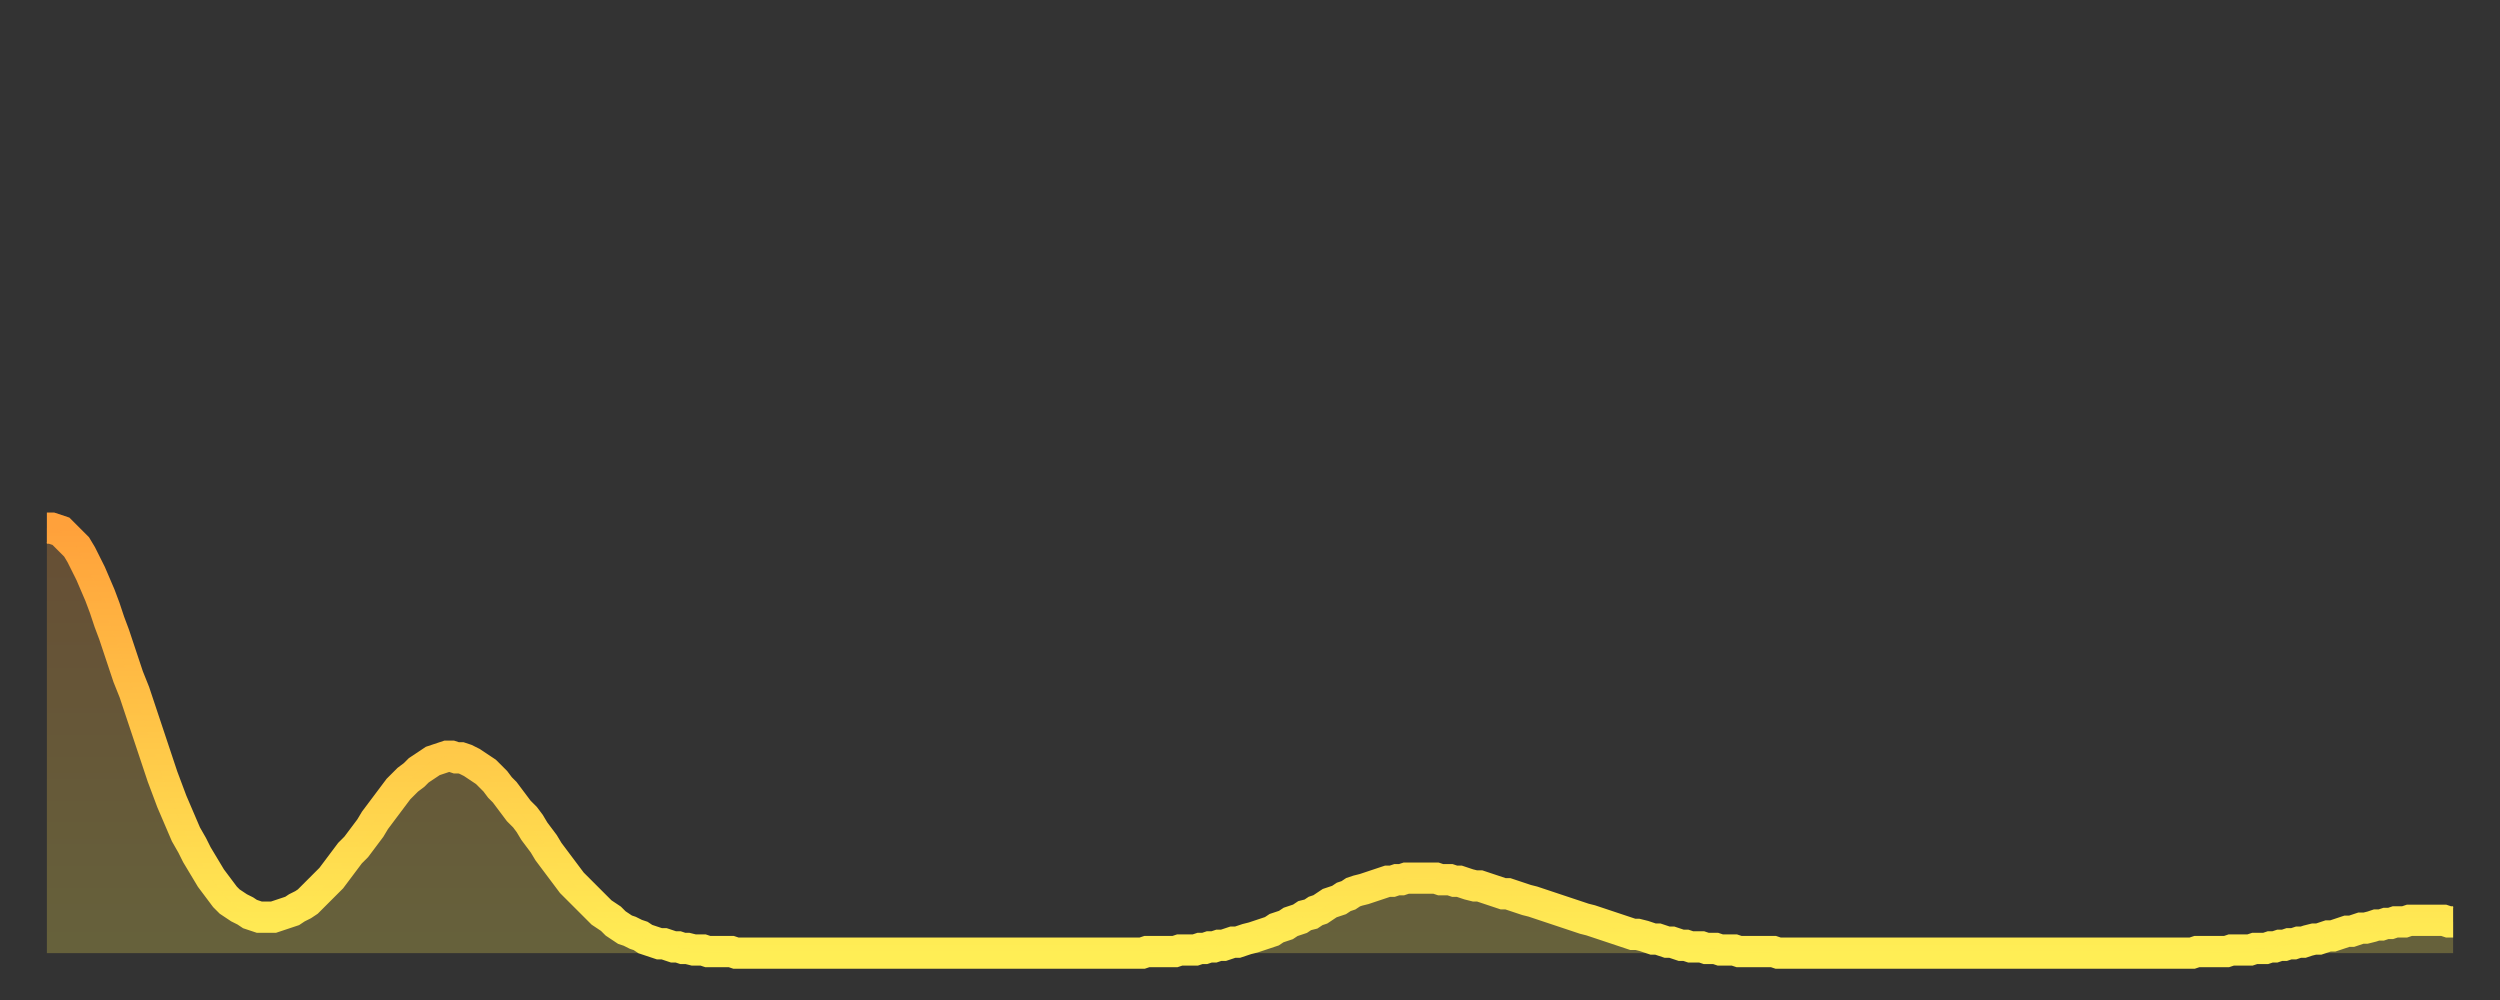 <?xml version="1.0" encoding="utf-8" ?>
<svg baseProfile="full" height="64" version="1.1" width="160" xmlns="http://www.w3.org/2000/svg" xmlns:ev="http://www.w3.org/2001/xml-events" xmlns:xlink="http://www.w3.org/1999/xlink"><rect width="100%" height="100%" fill="#333333" stroke="none"/><defs><linearGradient id="id1888384" x1="0" x2="0" y1="0" y2="1"><stop offset="0%" stop-color="#ffa13b" /><stop offset="50%" stop-color="#ffc748" /><stop offset="100%" stop-color="#ffee55" /></linearGradient></defs><g transform="translate(3,3)"><g><path d="M 0.0 30.8 0.3 30.8 0.6 30.9 0.9 31.0 1.2 31.3 1.5 31.6 1.9 32.0 2.2 32.5 2.5 33.1 2.8 33.7 3.1 34.4 3.4 35.1 3.7 35.9 4.0 36.8 4.3 37.6 4.6 38.5 4.9 39.4 5.2 40.3 5.6 41.3 5.9 42.2 6.2 43.1 6.5 44.0 6.8 44.9 7.1 45.8 7.4 46.7 7.7 47.5 8.0 48.3 8.3 49.0 8.6 49.7 8.9 50.4 9.3 51.1 9.6 51.7 9.9 52.2 10.2 52.7 10.5 53.2 10.8 53.6 11.1 54.0 11.4 54.4 11.7 54.7 12.0 54.9 12.3 55.1 12.7 55.3 13.0 55.5 13.3 55.6 13.6 55.7 13.9 55.7 14.2 55.7 14.5 55.7 14.8 55.6 15.1 55.5 15.4 55.4 15.7 55.3 16.0 55.1 16.4 54.9 16.7 54.7 17.0 54.4 17.3 54.1 17.6 53.8 17.9 53.5 18.2 53.2 18.5 52.8 18.8 52.4 19.1 52.0 19.4 51.6 19.8 51.2 20.1 50.8 20.4 50.4 20.7 50.0 21.0 49.5 21.3 49.1 21.6 48.7 21.9 48.3 22.2 47.9 22.5 47.5 22.8 47.2 23.1 46.9 23.5 46.6 23.8 46.3 24.1 46.1 24.4 45.9 24.7 45.7 25.0 45.6 25.3 45.5 25.6 45.4 25.9 45.4 26.2 45.5 26.5 45.5 26.8 45.6 27.2 45.8 27.5 46.0 27.8 46.2 28.1 46.4 28.4 46.7 28.7 47.0 29.0 47.4 29.3 47.7 29.6 48.1 29.9 48.5 30.2 48.9 30.6 49.3 30.9 49.7 31.2 50.2 31.5 50.6 31.8 51.0 32.1 51.5 32.4 51.9 32.7 52.3 33.0 52.7 33.3 53.1 33.6 53.5 33.9 53.8 34.3 54.2 34.6 54.5 34.9 54.8 35.2 55.1 35.5 55.4 35.8 55.6 36.1 55.8 36.4 56.1 36.7 56.3 37.0 56.5 37.3 56.6 37.7 56.8 38.0 56.9 38.3 57.1 38.6 57.2 38.9 57.3 39.2 57.4 39.5 57.4 39.8 57.5 40.1 57.6 40.4 57.6 40.7 57.7 41.0 57.7 41.4 57.8 41.7 57.8 42.0 57.8 42.3 57.9 42.6 57.9 42.9 57.9 43.2 57.9 43.5 57.9 43.8 57.9 44.1 58.0 44.4 58.0 44.7 58.0 45.1 58.0 45.4 58.0 45.7 58.0 46.0 58.0 46.3 58.0 46.6 58.0 46.9 58.0 47.2 58.0 47.5 58.0 47.8 58.0 48.1 58.0 48.5 58.0 48.8 58.0 49.1 58.0 49.4 58.0 49.7 58.0 50.0 58.0 50.3 58.0 50.6 58.0 50.9 58.0 51.2 58.0 51.5 58.0 51.8 58.0 52.2 58.0 52.5 58.0 52.8 58.0 53.1 58.0 53.4 58.0 53.7 58.0 54.0 58.0 54.3 58.0 54.6 58.0 54.9 58.0 55.2 58.0 55.6 58.0 55.9 58.0 56.2 58.0 56.5 58.0 56.8 58.0 57.1 58.0 57.4 58.0 57.7 58.0 58.0 58.0 58.3 58.0 58.6 58.0 58.9 58.0 59.3 58.0 59.6 58.0 59.9 58.0 60.2 58.0 60.5 58.0 60.8 58.0 61.1 58.0 61.4 58.0 61.7 58.0 62.0 58.0 62.3 58.0 62.6 58.0 63.0 58.0 63.3 58.0 63.6 58.0 63.9 58.0 64.2 58.0 64.5 58.0 64.8 58.0 65.1 58.0 65.4 58.0 65.7 58.0 66.0 58.0 66.4 58.0 66.7 58.0 67.0 58.0 67.3 58.0 67.6 58.0 67.9 58.0 68.2 58.0 68.5 58.0 68.8 58.0 69.1 58.0 69.4 58.0 69.7 58.0 70.1 58.0 70.4 57.9 70.7 57.9 71.0 57.9 71.3 57.9 71.6 57.9 71.9 57.9 72.2 57.9 72.5 57.8 72.8 57.8 73.1 57.8 73.5 57.8 73.8 57.7 74.1 57.7 74.4 57.6 74.7 57.6 75.0 57.5 75.3 57.5 75.6 57.4 75.9 57.3 76.2 57.3 76.5 57.2 76.8 57.1 77.2 57.0 77.5 56.9 77.8 56.8 78.1 56.7 78.4 56.6 78.7 56.4 79.0 56.3 79.3 56.2 79.6 56.0 79.9 55.9 80.2 55.8 80.5 55.6 80.9 55.5 81.2 55.3 81.5 55.2 81.8 55.0 82.1 54.8 82.4 54.7 82.7 54.6 83.0 54.4 83.3 54.3 83.6 54.1 83.9 54.0 84.3 53.9 84.6 53.8 84.9 53.7 85.2 53.6 85.5 53.5 85.8 53.4 86.1 53.4 86.4 53.3 86.7 53.3 87.0 53.2 87.3 53.2 87.6 53.2 88.0 53.2 88.3 53.2 88.6 53.2 88.9 53.2 89.2 53.3 89.5 53.3 89.8 53.3 90.1 53.4 90.4 53.4 90.7 53.5 91.0 53.6 91.4 53.7 91.7 53.7 92.0 53.8 92.3 53.9 92.6 54.0 92.9 54.1 93.2 54.2 93.5 54.2 93.8 54.3 94.1 54.4 94.4 54.5 94.7 54.6 95.1 54.7 95.4 54.8 95.7 54.9 96.0 55.0 96.3 55.1 96.6 55.2 96.9 55.3 97.2 55.4 97.5 55.5 97.8 55.6 98.1 55.7 98.4 55.8 98.8 55.9 99.1 56.0 99.4 56.1 99.7 56.2 100.0 56.3 100.3 56.4 100.6 56.5 100.9 56.6 101.2 56.7 101.5 56.8 101.8 56.8 102.2 56.9 102.5 57.0 102.8 57.1 103.1 57.1 103.4 57.2 103.7 57.3 104.0 57.3 104.3 57.4 104.6 57.5 104.9 57.5 105.2 57.6 105.5 57.6 105.9 57.6 106.2 57.7 106.5 57.7 106.8 57.7 107.1 57.8 107.4 57.8 107.7 57.8 108.0 57.8 108.3 57.9 108.6 57.9 108.9 57.9 109.3 57.9 109.6 57.9 109.9 57.9 110.2 57.9 110.5 57.9 110.8 58.0 111.1 58.0 111.4 58.0 111.7 58.0 112.0 58.0 112.3 58.0 112.6 58.0 113.0 58.0 113.3 58.0 113.6 58.0 113.9 58.0 114.2 58.0 114.5 58.0 114.8 58.0 115.1 58.0 115.4 58.0 115.7 58.0 116.0 58.0 116.3 58.0 116.7 58.0 117.0 58.0 117.3 58.0 117.6 58.0 117.9 58.0 118.2 58.0 118.5 58.0 118.8 58.0 119.1 58.0 119.4 58.0 119.7 58.0 120.1 58.0 120.4 58.0 120.7 58.0 121.0 58.0 121.3 58.0 121.6 58.0 121.9 58.0 122.2 58.0 122.5 58.0 122.8 58.0 123.1 58.0 123.4 58.0 123.8 58.0 124.1 58.0 124.4 58.0 124.7 58.0 125.0 58.0 125.3 58.0 125.6 58.0 125.9 58.0 126.2 58.0 126.5 58.0 126.8 58.0 127.2 58.0 127.5 58.0 127.8 58.0 128.1 58.0 128.4 58.0 128.7 58.0 129.0 58.0 129.3 58.0 129.6 58.0 129.9 58.0 130.2 58.0 130.5 58.0 130.9 58.0 131.2 58.0 131.5 58.0 131.8 58.0 132.1 58.0 132.4 58.0 132.7 58.0 133.0 58.0 133.3 58.0 133.6 58.0 133.9 58.0 134.2 58.0 134.6 58.0 134.9 58.0 135.2 58.0 135.5 58.0 135.8 58.0 136.1 58.0 136.4 58.0 136.7 58.0 137.0 58.0 137.3 58.0 137.6 57.9 138.0 57.9 138.3 57.9 138.6 57.9 138.9 57.9 139.2 57.9 139.5 57.9 139.8 57.8 140.1 57.8 140.4 57.8 140.7 57.8 141.0 57.8 141.3 57.7 141.7 57.7 142.0 57.7 142.3 57.6 142.6 57.6 142.9 57.5 143.2 57.5 143.5 57.4 143.8 57.4 144.1 57.3 144.4 57.3 144.7 57.2 145.1 57.1 145.4 57.1 145.7 57.0 146.0 56.9 146.3 56.9 146.6 56.8 146.9 56.7 147.2 56.6 147.5 56.6 147.8 56.5 148.1 56.4 148.4 56.4 148.8 56.3 149.1 56.2 149.4 56.2 149.7 56.1 150.0 56.1 150.3 56.0 150.6 56.0 150.9 56.0 151.2 55.9 151.5 55.9 151.8 55.9 152.1 55.9 152.5 55.9 152.8 55.9 153.1 55.9 153.4 55.9 153.7 56.0 154.0 56.0" fill="none" id="graph-curve" opacity="1" stroke="url(#id1888384)" stroke-width="2" /><path d="M 0 58 L 0.0 30.8 0.3 30.8 0.6 30.9 0.9 31.0 1.2 31.3 1.5 31.6 1.9 32.0 2.2 32.5 2.5 33.1 2.8 33.7 3.1 34.4 3.4 35.1 3.7 35.9 4.0 36.8 4.3 37.6 4.6 38.5 4.9 39.4 5.2 40.3 5.6 41.3 5.9 42.2 6.2 43.1 6.5 44.0 6.8 44.9 7.1 45.8 7.4 46.7 7.7 47.5 8.0 48.3 8.3 49.0 8.6 49.7 8.9 50.4 9.3 51.1 9.6 51.7 9.9 52.2 10.2 52.7 10.5 53.2 10.8 53.6 11.1 54.0 11.4 54.4 11.7 54.7 12.0 54.9 12.3 55.1 12.7 55.3 13.0 55.5 13.3 55.6 13.6 55.7 13.9 55.7 14.2 55.7 14.5 55.7 14.8 55.6 15.1 55.5 15.4 55.4 15.7 55.3 16.0 55.1 16.4 54.9 16.7 54.7 17.0 54.4 17.3 54.1 17.6 53.8 17.9 53.5 18.2 53.2 18.5 52.8 18.8 52.4 19.1 52.0 19.4 51.6 19.8 51.2 20.1 50.8 20.4 50.4 20.7 50.0 21.0 49.5 21.3 49.1 21.6 48.7 21.9 48.3 22.2 47.9 22.5 47.5 22.8 47.2 23.1 46.9 23.5 46.6 23.8 46.3 24.1 46.1 24.4 45.9 24.7 45.7 25.0 45.6 25.3 45.5 25.6 45.4 25.9 45.4 26.2 45.5 26.5 45.5 26.8 45.6 27.2 45.8 27.5 46.0 27.8 46.2 28.1 46.4 28.4 46.7 28.7 47.0 29.0 47.4 29.3 47.7 29.6 48.1 29.9 48.5 30.2 48.9 30.6 49.3 30.9 49.7 31.2 50.2 31.5 50.6 31.8 51.0 32.1 51.5 32.4 51.9 32.7 52.3 33.0 52.7 33.3 53.1 33.6 53.5 33.9 53.8 34.3 54.2 34.6 54.5 34.9 54.8 35.2 55.1 35.5 55.4 35.8 55.6 36.1 55.8 36.4 56.1 36.7 56.3 37.0 56.5 37.3 56.6 37.7 56.8 38.0 56.9 38.3 57.1 38.6 57.2 38.9 57.3 39.2 57.4 39.5 57.4 39.8 57.5 40.1 57.6 40.4 57.6 40.7 57.7 41.0 57.7 41.4 57.8 41.7 57.8 42.0 57.8 42.3 57.9 42.6 57.9 42.9 57.9 43.2 57.9 43.5 57.9 43.8 57.9 44.1 58.0 44.4 58.0 44.7 58.0 45.1 58.0 45.4 58.0 45.7 58.0 46.0 58.0 46.3 58.0 46.6 58.0 46.9 58.0 47.2 58.0 47.5 58.0 47.8 58.0 48.1 58.0 48.5 58.0 48.8 58.0 49.1 58.0 49.4 58.0 49.7 58.0 50.0 58.0 50.3 58.0 50.6 58.0 50.9 58.0 51.2 58.0 51.5 58.0 51.8 58.0 52.2 58.0 52.5 58.0 52.8 58.0 53.1 58.0 53.4 58.0 53.7 58.0 54.0 58.0 54.3 58.0 54.6 58.0 54.9 58.0 55.2 58.0 55.6 58.0 55.9 58.0 56.2 58.0 56.5 58.0 56.8 58.0 57.1 58.0 57.4 58.0 57.7 58.0 58.0 58.0 58.3 58.0 58.6 58.0 58.9 58.0 59.3 58.0 59.6 58.0 59.9 58.0 60.2 58.0 60.5 58.0 60.8 58.0 61.1 58.0 61.4 58.0 61.7 58.0 62.0 58.0 62.3 58.0 62.6 58.0 63.0 58.0 63.3 58.0 63.6 58.0 63.9 58.0 64.2 58.0 64.5 58.0 64.8 58.0 65.1 58.0 65.4 58.0 65.7 58.0 66.0 58.0 66.4 58.0 66.7 58.0 67.0 58.0 67.3 58.0 67.6 58.0 67.9 58.0 68.2 58.0 68.5 58.0 68.8 58.0 69.1 58.0 69.4 58.0 69.7 58.0 70.1 58.0 70.4 57.9 70.7 57.9 71.0 57.9 71.3 57.9 71.6 57.9 71.9 57.9 72.2 57.9 72.5 57.8 72.8 57.8 73.1 57.8 73.5 57.8 73.8 57.7 74.1 57.7 74.4 57.6 74.7 57.6 75.0 57.5 75.3 57.5 75.6 57.4 75.9 57.3 76.2 57.3 76.5 57.2 76.8 57.1 77.2 57.0 77.5 56.9 77.8 56.8 78.1 56.7 78.4 56.6 78.7 56.4 79.0 56.3 79.3 56.2 79.6 56.0 79.9 55.9 80.2 55.8 80.5 55.6 80.9 55.5 81.2 55.3 81.5 55.2 81.8 55.0 82.1 54.8 82.4 54.7 82.7 54.6 83.0 54.4 83.3 54.3 83.6 54.1 83.9 54.0 84.3 53.9 84.6 53.8 84.9 53.7 85.2 53.6 85.5 53.5 85.8 53.4 86.1 53.4 86.4 53.3 86.7 53.3 87.0 53.2 87.3 53.2 87.6 53.2 88.0 53.2 88.3 53.2 88.6 53.2 88.9 53.2 89.2 53.3 89.5 53.3 89.8 53.3 90.1 53.4 90.4 53.4 90.7 53.5 91.0 53.6 91.4 53.7 91.7 53.7 92.0 53.8 92.3 53.9 92.6 54.0 92.9 54.1 93.2 54.2 93.5 54.2 93.8 54.3 94.1 54.4 94.4 54.5 94.7 54.6 95.1 54.7 95.4 54.8 95.7 54.9 96.0 55.0 96.3 55.1 96.6 55.2 96.9 55.3 97.2 55.4 97.5 55.5 97.8 55.6 98.1 55.7 98.4 55.8 98.8 55.9 99.1 56.0 99.4 56.1 99.7 56.2 100.0 56.3 100.3 56.4 100.6 56.5 100.9 56.6 101.2 56.7 101.5 56.8 101.8 56.8 102.2 56.9 102.5 57.0 102.8 57.1 103.1 57.1 103.4 57.2 103.7 57.3 104.0 57.3 104.3 57.4 104.6 57.5 104.9 57.5 105.2 57.6 105.5 57.6 105.9 57.6 106.2 57.7 106.5 57.7 106.8 57.7 107.1 57.8 107.4 57.8 107.7 57.8 108.0 57.8 108.3 57.9 108.6 57.9 108.9 57.9 109.3 57.9 109.6 57.9 109.9 57.9 110.2 57.9 110.5 57.9 110.8 58.0 111.1 58.0 111.4 58.0 111.7 58.0 112.0 58.0 112.3 58.0 112.6 58.0 113.0 58.0 113.3 58.0 113.6 58.0 113.9 58.0 114.2 58.0 114.5 58.0 114.8 58.0 115.1 58.0 115.4 58.0 115.7 58.0 116.0 58.0 116.3 58.0 116.7 58.0 117.0 58.0 117.3 58.0 117.6 58.0 117.9 58.0 118.2 58.0 118.5 58.0 118.8 58.0 119.1 58.0 119.4 58.0 119.7 58.0 120.1 58.0 120.4 58.0 120.7 58.0 121.0 58.0 121.3 58.0 121.6 58.0 121.9 58.0 122.2 58.0 122.5 58.0 122.8 58.0 123.1 58.0 123.4 58.0 123.8 58.0 124.1 58.0 124.4 58.0 124.7 58.0 125.0 58.0 125.3 58.0 125.6 58.0 125.9 58.0 126.2 58.0 126.5 58.0 126.8 58.0 127.2 58.0 127.5 58.0 127.8 58.0 128.1 58.0 128.4 58.0 128.7 58.0 129.0 58.0 129.3 58.0 129.6 58.0 129.9 58.0 130.2 58.0 130.5 58.0 130.9 58.0 131.2 58.0 131.5 58.0 131.8 58.0 132.1 58.0 132.4 58.0 132.7 58.0 133.0 58.0 133.3 58.0 133.6 58.0 133.9 58.0 134.2 58.0 134.6 58.0 134.9 58.0 135.2 58.0 135.5 58.0 135.8 58.0 136.1 58.0 136.4 58.0 136.7 58.0 137.0 58.0 137.3 58.0 137.6 57.9 138.0 57.9 138.3 57.9 138.6 57.9 138.9 57.9 139.2 57.9 139.5 57.9 139.8 57.8 140.1 57.8 140.4 57.8 140.7 57.8 141.0 57.8 141.3 57.7 141.7 57.7 142.0 57.7 142.3 57.6 142.6 57.6 142.9 57.5 143.2 57.5 143.5 57.4 143.8 57.4 144.1 57.3 144.4 57.3 144.7 57.2 145.1 57.1 145.4 57.1 145.7 57.0 146.0 56.9 146.3 56.9 146.6 56.8 146.9 56.7 147.2 56.6 147.5 56.6 147.8 56.5 148.1 56.4 148.4 56.4 148.8 56.3 149.1 56.2 149.4 56.2 149.7 56.1 150.0 56.1 150.3 56.0 150.6 56.0 150.9 56.0 151.2 55.9 151.5 55.9 151.8 55.9 152.1 55.9 152.5 55.9 152.8 55.9 153.1 55.9 153.4 55.9 153.7 56.0 154.0 56.0 154 58" fill="url(#id1888384)" fill-opacity=".25" id="graph-shadow" /></g></g></svg>